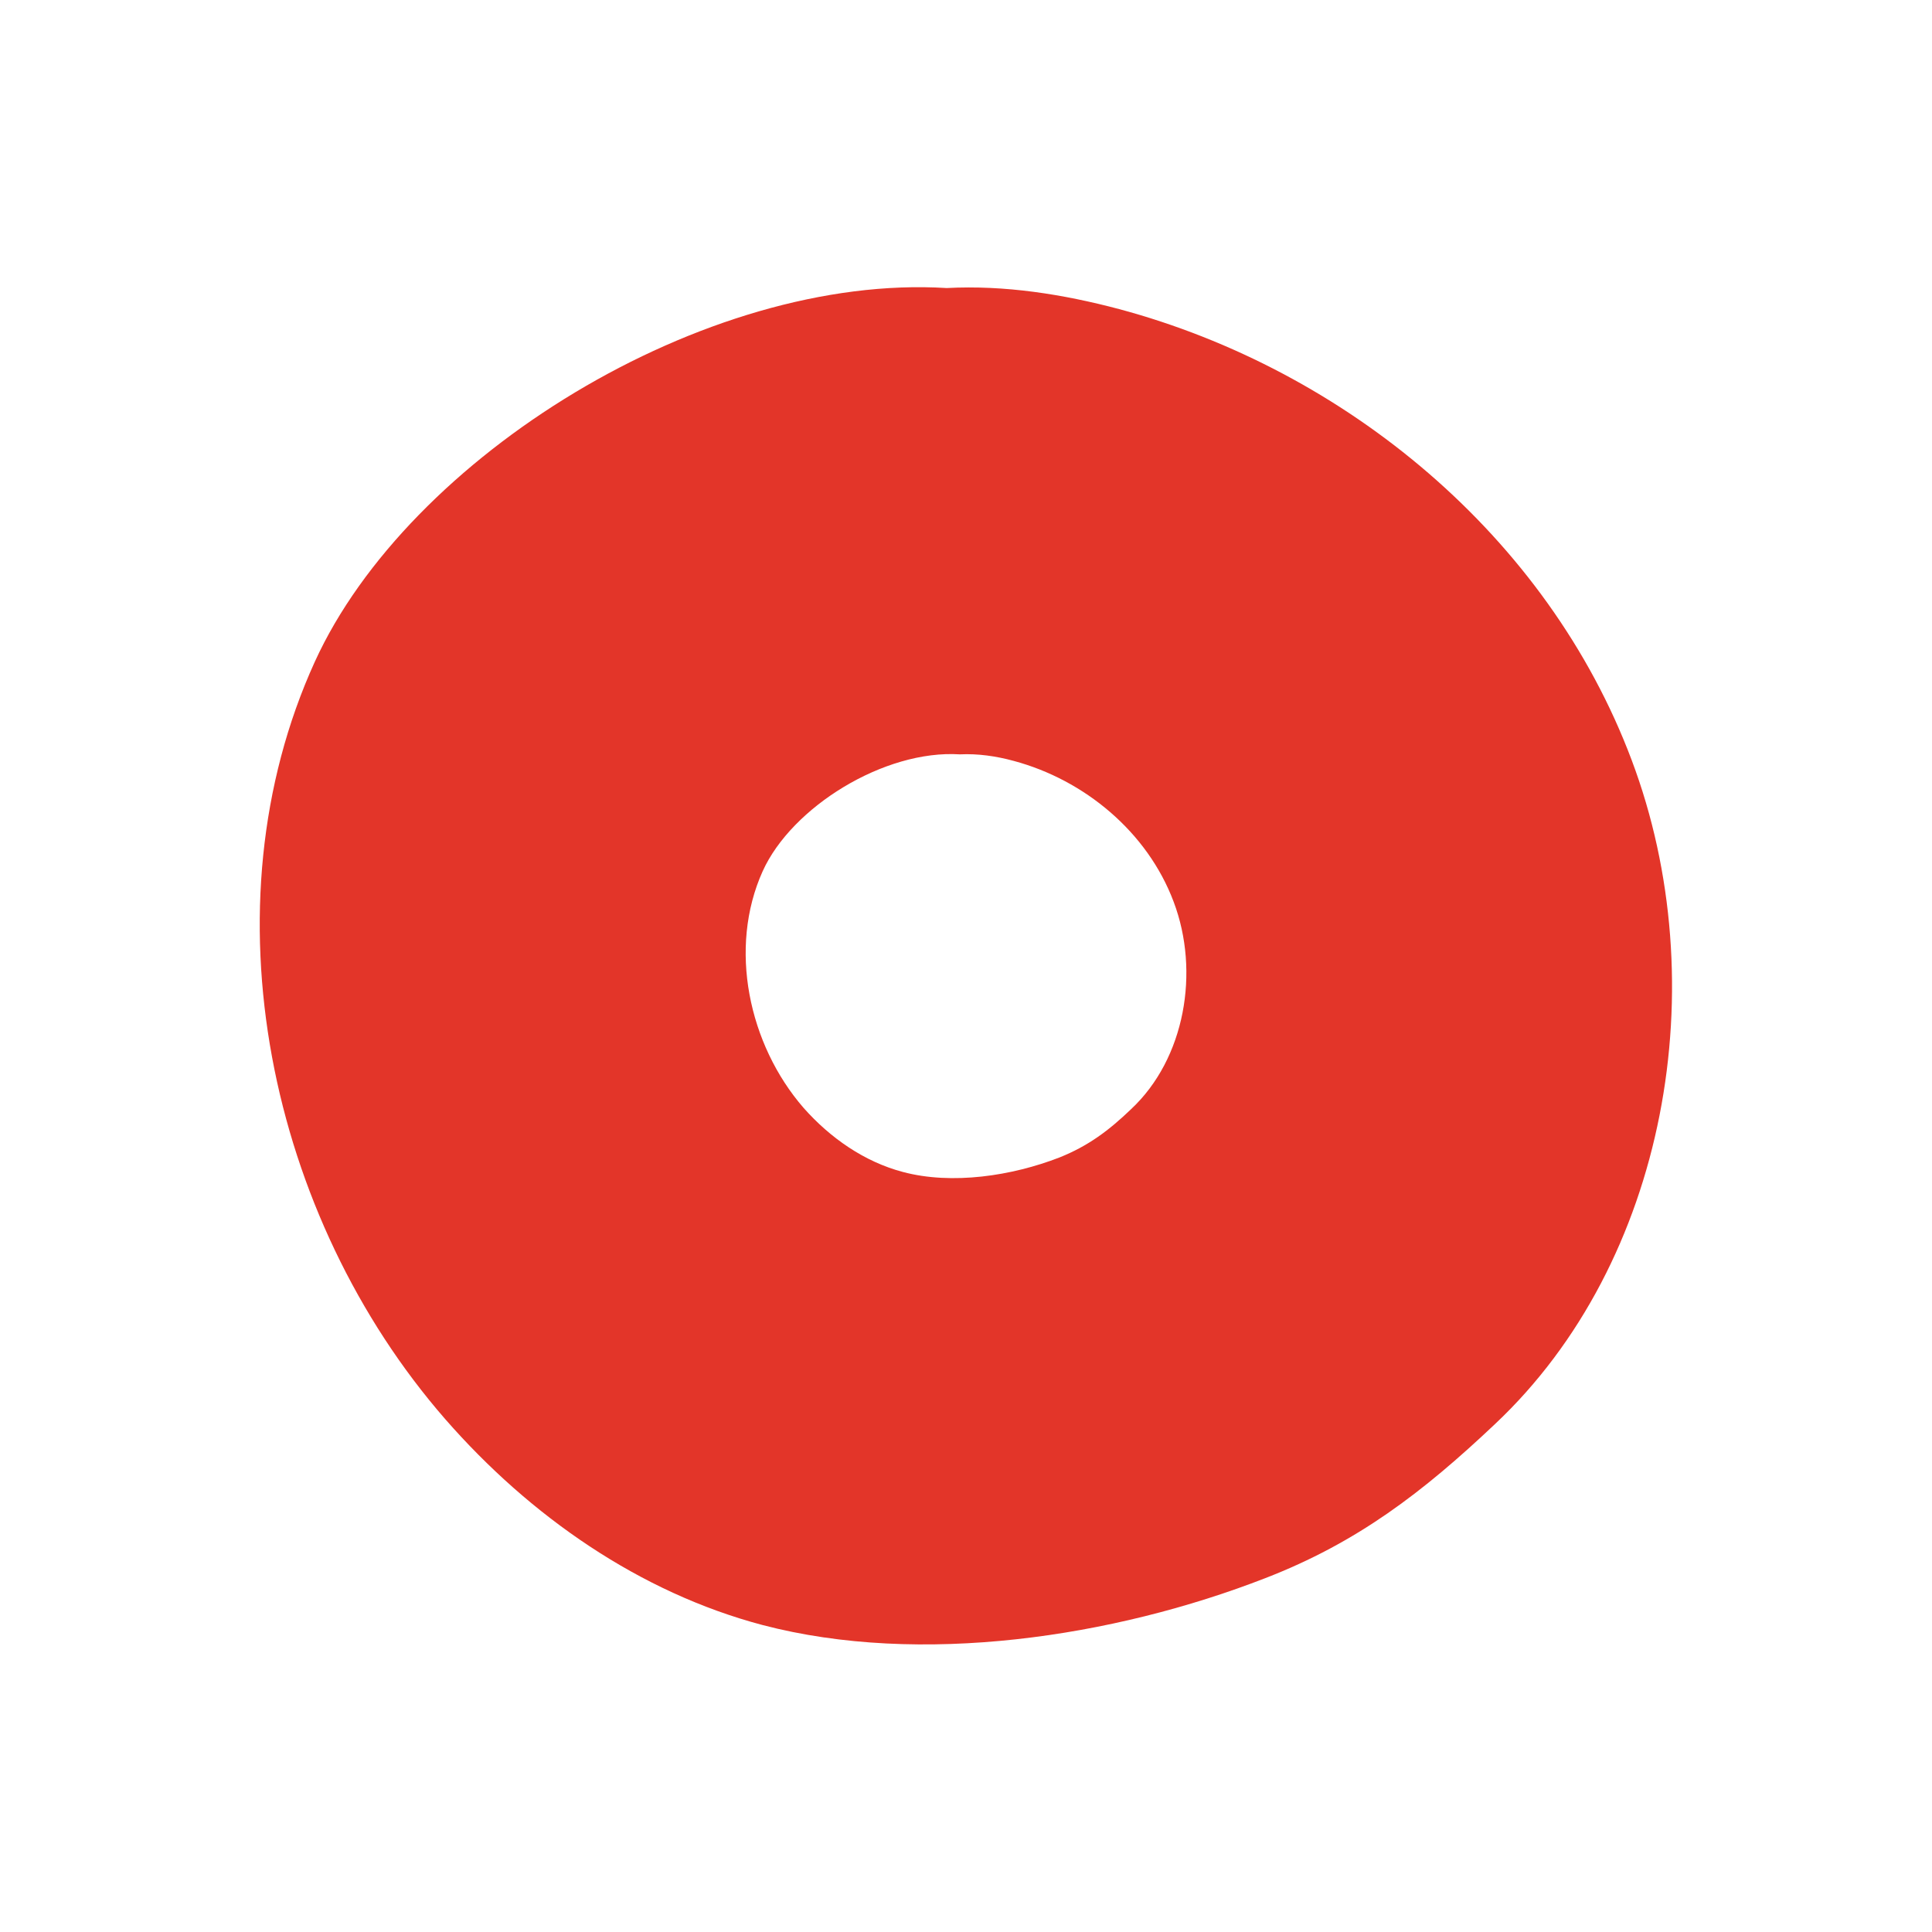 <svg viewBox="0 0 44 44" xmlns="http://www.w3.org/2000/svg" data-name="Layer 1" id="Layer_1">
  <defs>
    <style>
      .cls-1 {
        fill: #e33529;
      }
    </style>
  </defs>
  <path d="M37.16,17.31c-1.92-5.11-6.53-8.89-11.67-10.27-1.28-.34-2.61-.55-3.93-.48-5.51-.34-12.26,3.84-14.39,8.51-2.55,5.6-1.04,12.65,2.97,17.25,1.93,2.21,4.43,3.95,7.23,4.69,3.59.94,7.98.28,11.45-1.07,2.09-.81,3.58-1.95,5.23-3.51,3.92-3.69,5.03-10.02,3.11-15.12h0ZM25.76,25.26c-.51.49-.98.84-1.63,1.1-1.08.42-2.45.63-3.57.33-.87-.23-1.65-.77-2.26-1.46-1.25-1.44-1.72-3.64-.93-5.39.66-1.46,2.77-2.77,4.49-2.66.41-.02.83.04,1.23.15,1.6.43,3.04,1.61,3.64,3.21.6,1.59.26,3.57-.97,4.72Z" class="cls-1"></path>
</svg>
